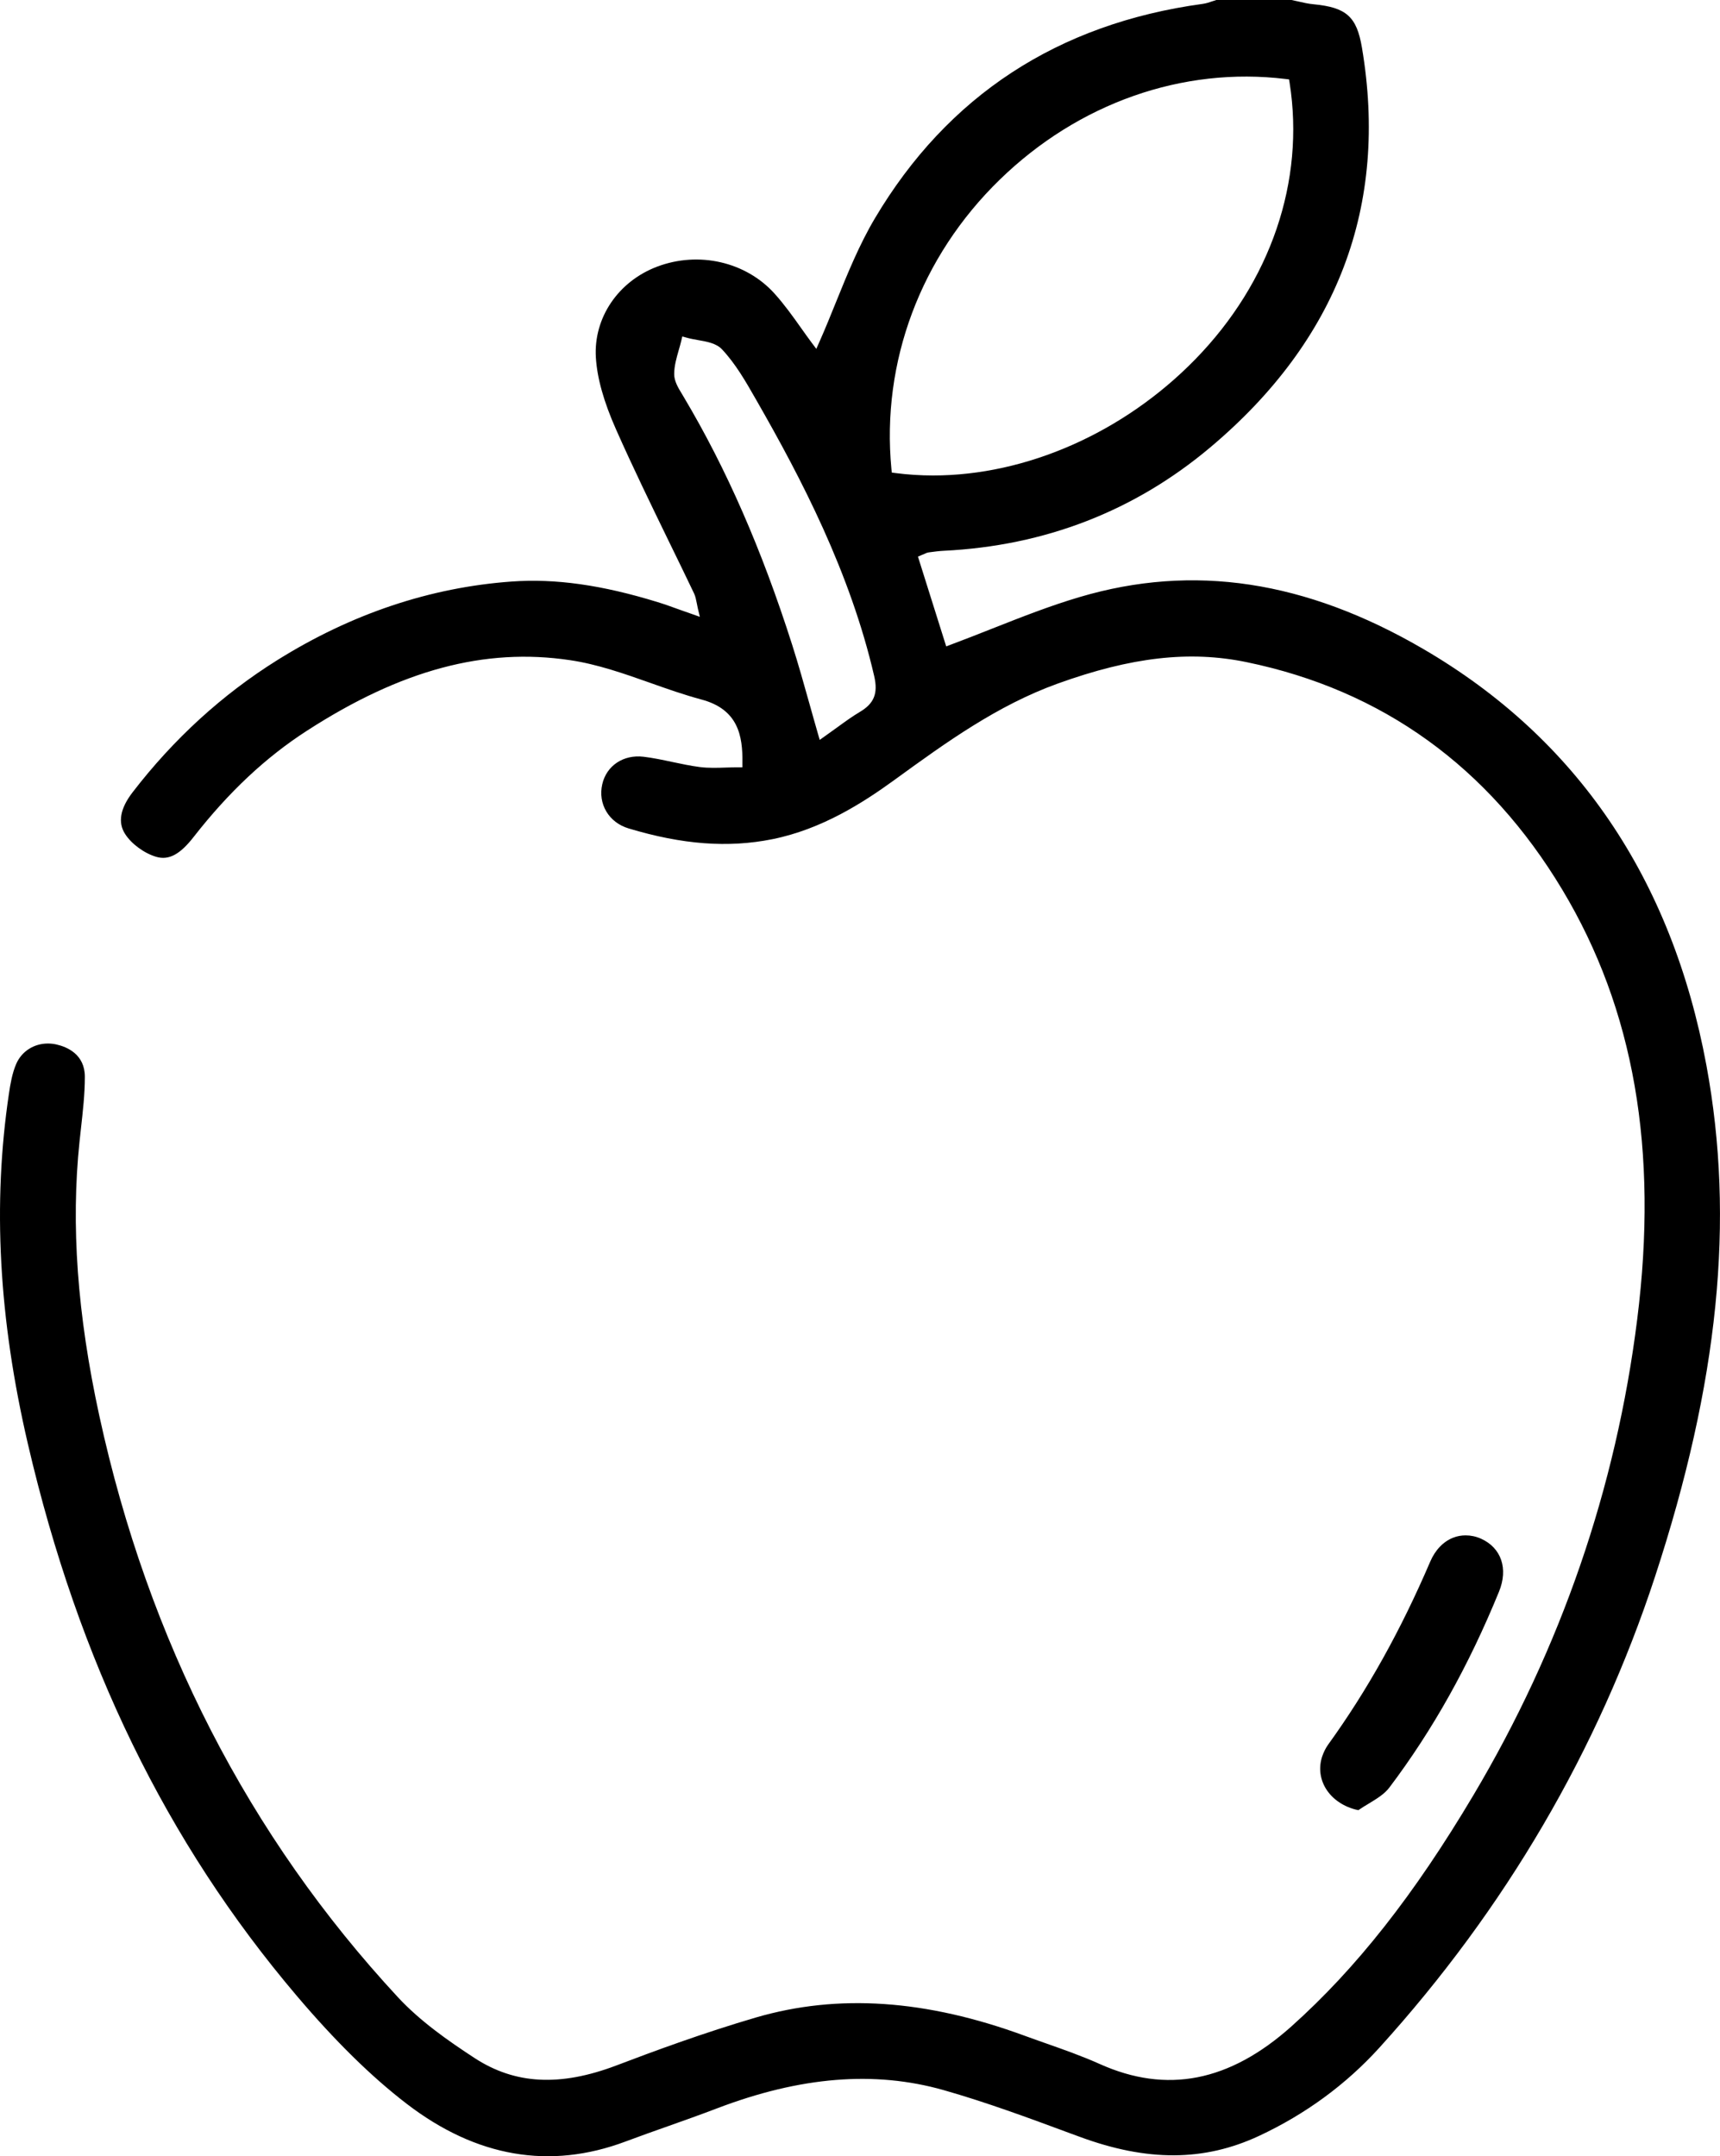 <?xml version="1.0" encoding="UTF-8"?> <svg xmlns="http://www.w3.org/2000/svg" width="75" height="94" viewBox="0 0 75 94" fill="none"><g clip-path="url(#clip0_881_14262)"><path d="M74.408 46.445C72.898 38.296 68.746 32.189 62.066 28.295C56.932 25.302 52.028 24.561 47.074 26.029C45.781 26.411 44.548 26.898 43.244 27.412C42.653 27.646 42.056 27.881 41.455 28.105L41.259 28.179L40.027 24.266L40.193 24.195C40.243 24.177 40.283 24.158 40.314 24.145C40.378 24.113 40.43 24.09 40.496 24.082L40.536 24.076C40.737 24.05 40.945 24.021 41.154 24.011C45.569 23.794 49.478 22.277 52.775 19.502C58.326 14.834 60.551 8.969 59.387 2.076C59.16 0.73 58.711 0.324 57.289 0.187C57.051 0.166 56.821 0.113 56.597 0.061C56.502 0.04 56.41 0.018 56.315 0H53.039C52.986 0.016 52.934 0.034 52.883 0.05C52.738 0.1 52.593 0.15 52.432 0.171C46.126 1.033 41.32 4.176 38.15 9.517C37.472 10.658 36.954 11.933 36.455 13.166C36.223 13.738 35.986 14.328 35.732 14.899L35.595 15.208L35.392 14.939C35.241 14.736 35.088 14.52 34.932 14.301C34.574 13.796 34.201 13.274 33.774 12.8C32.523 11.411 30.466 10.94 28.656 11.624C26.956 12.267 25.882 13.854 25.982 15.574C26.035 16.475 26.323 17.508 26.869 18.736C27.595 20.372 28.392 22.011 29.163 23.597C29.532 24.353 29.902 25.109 30.263 25.868C30.327 26 30.35 26.137 30.382 26.292C30.395 26.366 30.411 26.448 30.432 26.537L30.517 26.89L30.174 26.769C29.983 26.703 29.807 26.64 29.635 26.579C29.289 26.453 28.988 26.345 28.68 26.25C26.243 25.499 24.216 25.215 22.308 25.352C18.763 25.607 15.329 26.756 12.098 28.774C9.699 30.271 7.572 32.212 5.78 34.542C5.241 35.242 5.13 35.854 5.455 36.357C5.732 36.792 6.292 37.2 6.812 37.353C7.361 37.514 7.852 37.25 8.453 36.475C9.979 34.523 11.594 33.008 13.395 31.849C17.494 29.204 21.133 28.226 24.852 28.779C26.053 28.956 27.228 29.372 28.363 29.773C29.089 30.031 29.838 30.294 30.585 30.495C32.187 30.921 32.391 32.075 32.372 33.258V33.451H32.174C32.003 33.451 31.834 33.456 31.662 33.461C31.282 33.474 30.891 33.488 30.506 33.438C30.102 33.385 29.696 33.298 29.305 33.216C28.899 33.129 28.479 33.04 28.065 32.99C27.188 32.884 26.447 33.377 26.262 34.186C26.064 35.045 26.547 35.856 27.407 36.114C29.756 36.821 31.749 36.971 33.681 36.584C35.838 36.149 37.633 34.992 38.958 34.033L39.071 33.951C41.241 32.376 43.487 30.75 46.118 29.802C49.333 28.642 51.872 28.353 54.356 28.866C60.271 30.086 64.906 33.424 68.126 38.791C71.251 43.998 72.32 50.129 71.388 57.53C70.47 64.86 68.066 71.837 64.246 78.263C61.662 82.61 59.139 85.811 56.309 88.343C53.606 90.757 50.872 91.291 47.948 89.977C47.195 89.639 46.398 89.358 45.627 89.086C45.313 88.975 44.997 88.865 44.683 88.749C40.38 87.168 36.545 86.907 32.958 87.953C30.707 88.612 28.524 89.415 26.877 90.043C24.422 90.973 22.458 90.87 20.693 89.719C19.534 88.962 18.325 88.117 17.348 87.065C10.842 80.049 6.463 71.523 4.331 61.722C3.37 57.303 3.087 53.391 3.468 49.765C3.489 49.573 3.51 49.38 3.531 49.188C3.613 48.45 3.7 47.689 3.7 46.943C3.7 45.963 2.926 45.639 2.462 45.534C2.335 45.505 2.211 45.492 2.087 45.492C1.483 45.492 0.944 45.829 0.704 46.387C0.53 46.793 0.451 47.262 0.39 47.673C-0.328 52.484 -0.056 57.485 1.219 62.96C3.428 72.45 7.258 80.31 12.922 86.986C14.614 88.981 16.19 90.53 17.736 91.716C20.767 94.042 23.976 94.596 27.273 93.36C27.89 93.128 28.524 92.904 29.136 92.688C29.833 92.44 30.556 92.185 31.258 91.916C34.898 90.527 38.129 90.264 41.138 91.115C42.999 91.644 44.846 92.327 46.63 92.988L47.077 93.152C50.025 94.242 52.508 94.229 54.897 93.115C56.924 92.169 58.693 90.873 60.152 89.263C65.642 83.205 69.683 76.3 72.165 68.738C74.941 60.27 75.654 53.185 74.408 46.445ZM37.487 31.04C37.157 31.235 36.833 31.472 36.492 31.72C36.326 31.841 36.154 31.965 35.97 32.094L35.743 32.255L35.666 31.988C35.539 31.551 35.421 31.124 35.302 30.703C35.051 29.804 34.811 28.956 34.542 28.11C33.219 23.96 31.675 20.43 29.82 17.316L29.748 17.194C29.582 16.923 29.392 16.615 29.398 16.299C29.4 15.945 29.5 15.603 29.593 15.274C29.632 15.139 29.672 15.002 29.704 14.868L29.751 14.668L29.949 14.723C30.094 14.765 30.253 14.791 30.422 14.823C30.82 14.892 31.235 14.963 31.485 15.232C32.074 15.859 32.515 16.628 32.94 17.373L32.998 17.474C34.946 20.872 37.076 24.959 38.121 29.483C38.292 30.231 38.116 30.669 37.487 31.04ZM39.042 20.622L38.886 20.601L38.87 20.443C38.424 15.782 40.143 11.187 43.593 7.833C47.024 4.495 51.569 2.896 56.061 3.444L56.209 3.462L56.233 3.61C56.908 7.899 55.409 12.294 52.118 15.666C48.987 18.873 44.735 20.728 40.692 20.728C40.137 20.728 39.586 20.693 39.042 20.622Z" fill="black"></path><path d="M65.361 69.394C64.039 72.627 62.476 75.418 60.586 77.923C60.37 78.213 60.029 78.418 59.668 78.637C59.523 78.724 59.372 78.814 59.23 78.914C58.612 78.787 58.097 78.442 57.807 77.963C57.554 77.541 57.498 77.048 57.651 76.579C57.717 76.384 57.807 76.205 57.91 76.06C59.618 73.697 61.075 71.086 62.365 68.077C62.582 67.571 62.938 67.2 63.368 67.034C63.542 66.965 63.725 66.934 63.909 66.934C64.134 66.934 64.361 66.981 64.58 67.079C65.467 67.479 65.775 68.388 65.361 69.394Z" fill="black"></path></g><defs><clipPath id="clip0_881_14262"><rect width="75" height="94" fill="white"></rect></clipPath></defs></svg> 